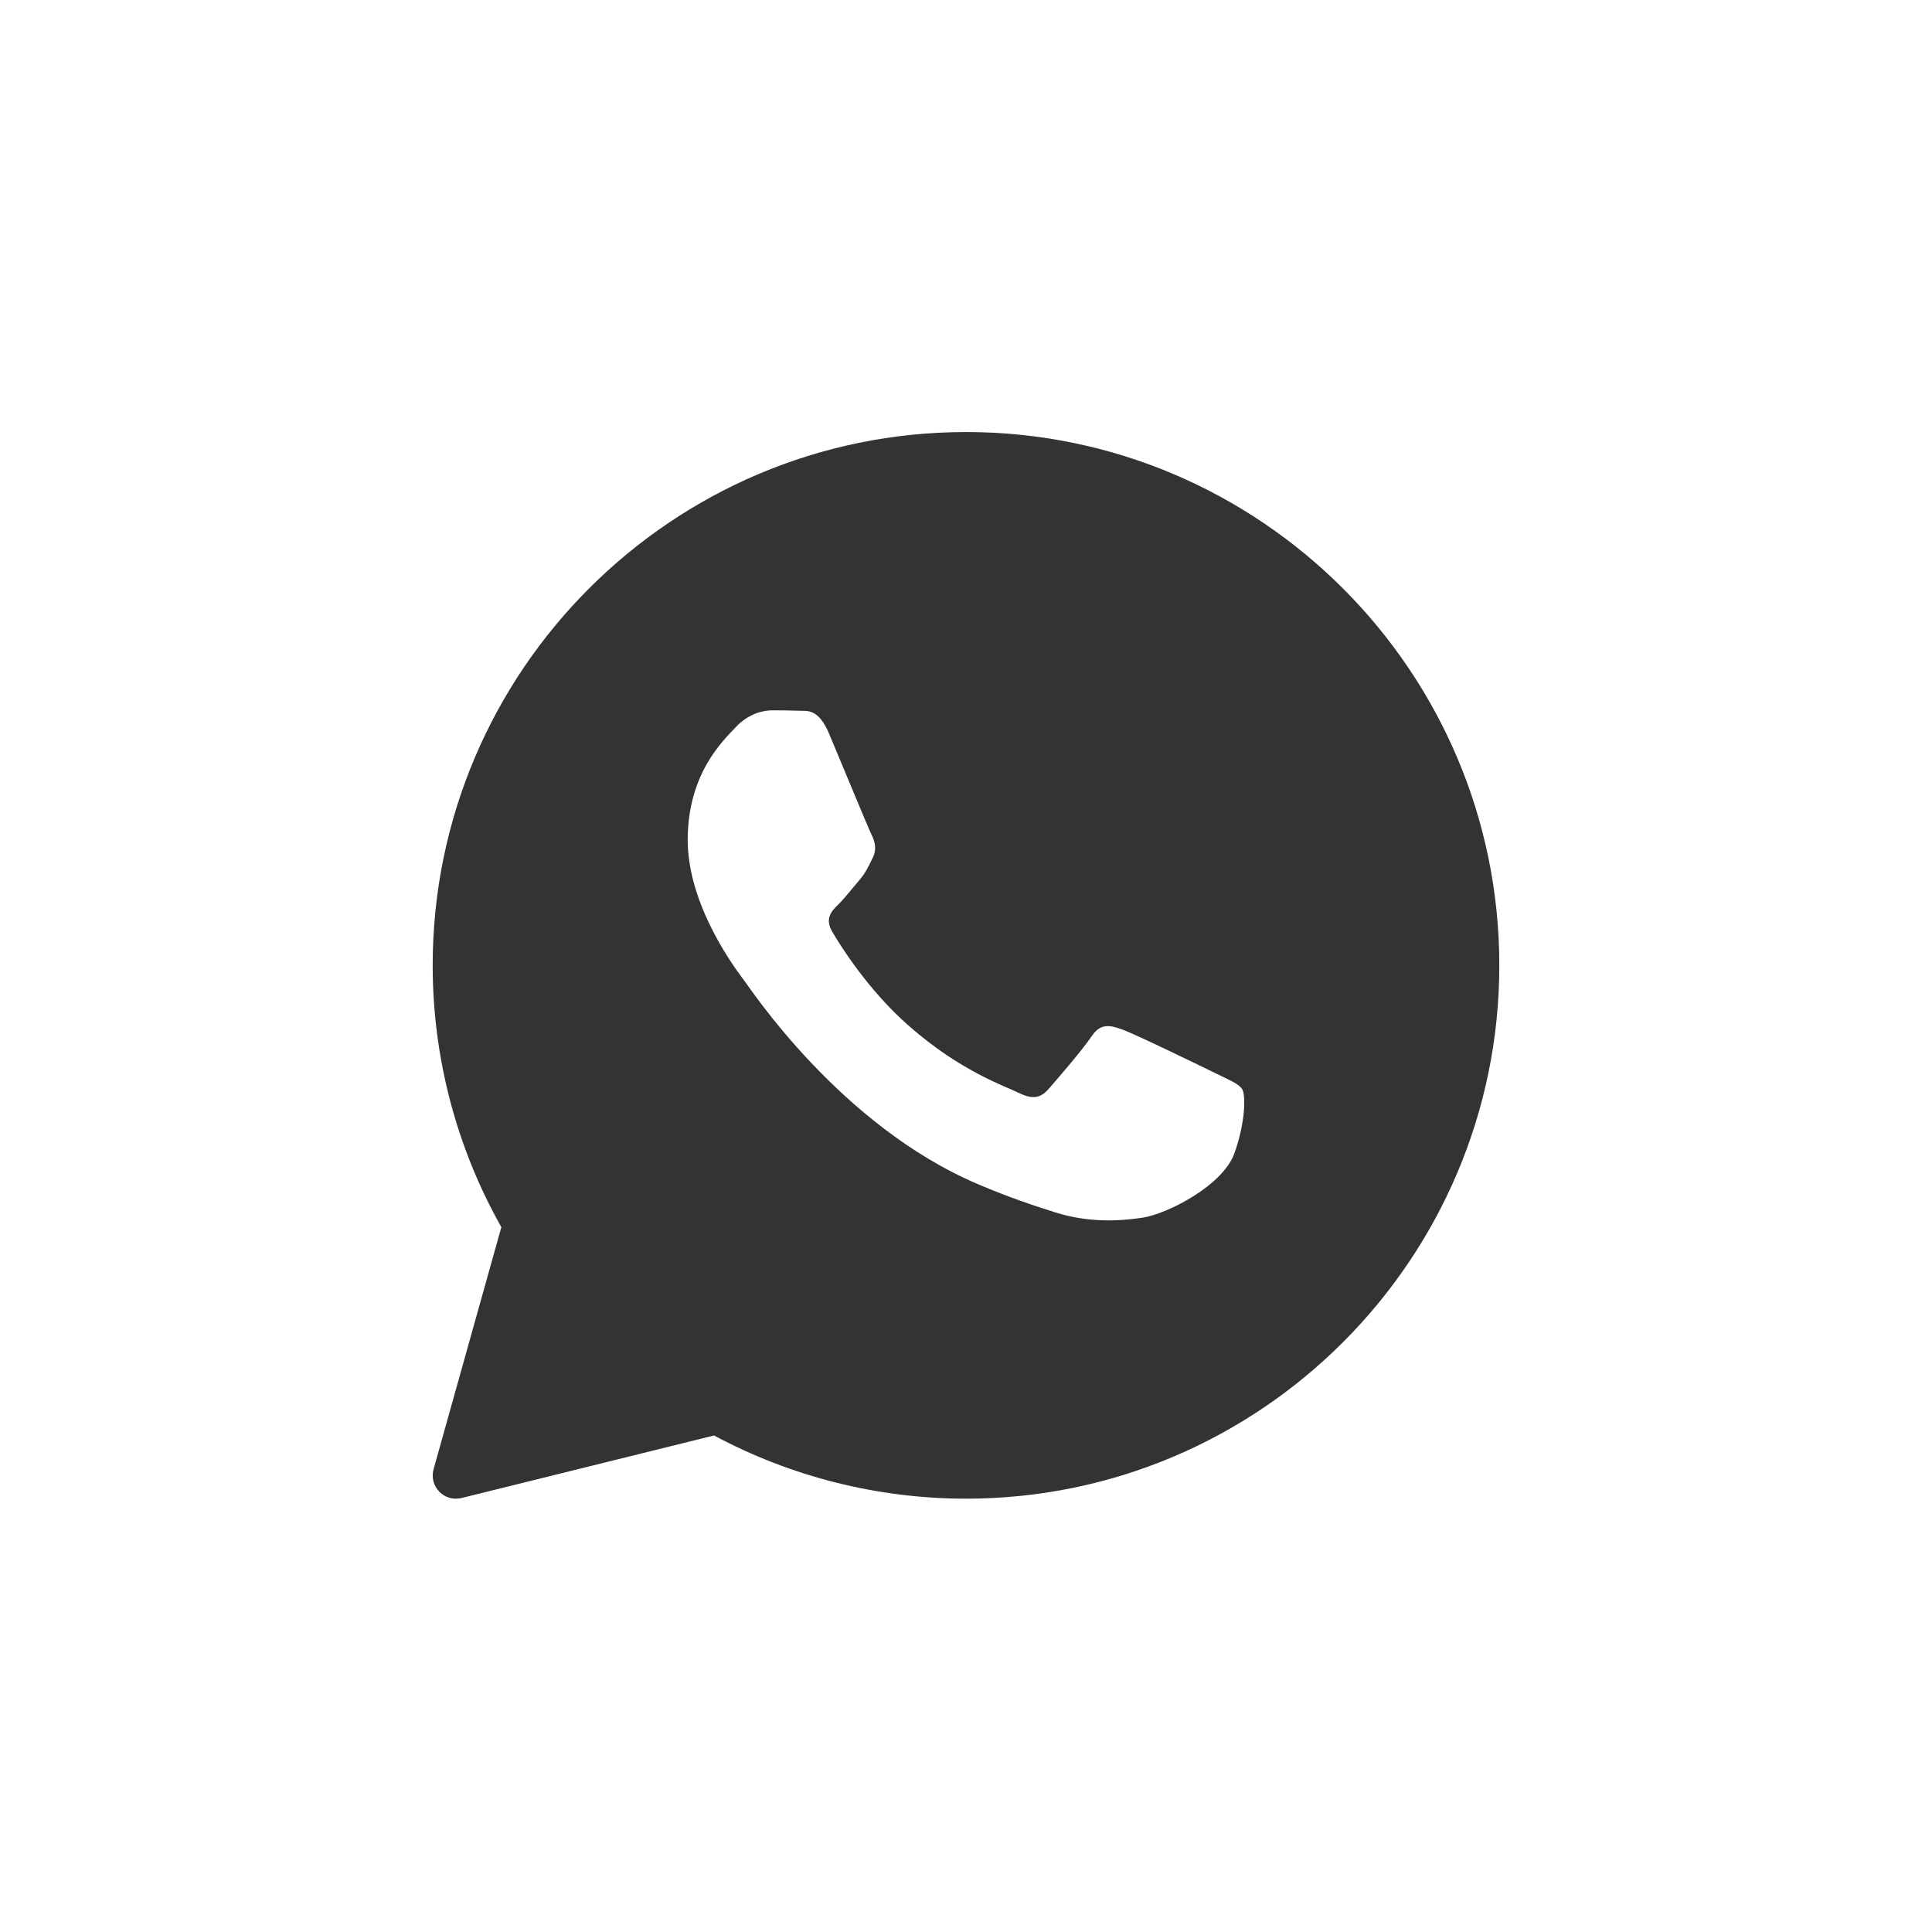 <svg width="24" height="24" viewBox="0 0 24 24" fill="none" xmlns="http://www.w3.org/2000/svg">
<path fill-rule="evenodd" clip-rule="evenodd" d="M12 5.367C15.653 5.367 18.625 8.339 18.625 11.992C18.625 15.645 15.653 18.617 12 18.617C10.908 18.617 9.829 18.346 8.87 17.832L5.733 18.609C5.71 18.614 5.686 18.617 5.663 18.617C5.586 18.617 5.511 18.586 5.456 18.529C5.385 18.456 5.358 18.35 5.386 18.251L6.228 15.244C5.669 14.254 5.375 13.133 5.375 11.992C5.375 8.339 8.347 5.367 12 5.367ZM9.592 8.824C9.479 8.824 9.295 8.866 9.139 9.034C8.982 9.202 8.543 9.609 8.543 10.435C8.543 11.261 9.153 12.059 9.238 12.171C9.324 12.284 10.437 13.98 12.143 14.708C12.549 14.881 12.866 14.984 13.113 15.062C13.52 15.189 13.891 15.171 14.184 15.128C14.511 15.08 15.191 14.722 15.333 14.33C15.474 13.938 15.474 13.602 15.432 13.532C15.389 13.462 15.275 13.419 15.105 13.335C14.935 13.251 14.101 12.846 13.944 12.79C13.788 12.734 13.673 12.706 13.56 12.874C13.447 13.042 13.121 13.42 13.022 13.532C12.923 13.644 12.823 13.659 12.653 13.575C12.483 13.49 11.936 13.312 11.287 12.741C10.781 12.296 10.439 11.746 10.34 11.577C10.241 11.409 10.33 11.318 10.415 11.234C10.492 11.159 10.585 11.038 10.67 10.94C10.755 10.841 10.784 10.771 10.84 10.659C10.896 10.548 10.868 10.45 10.825 10.366C10.783 10.281 10.443 9.454 10.301 9.118C10.163 8.79 10.023 8.835 9.919 8.829C9.819 8.825 9.706 8.824 9.592 8.824Z" fill="#333333"/>
</svg>

